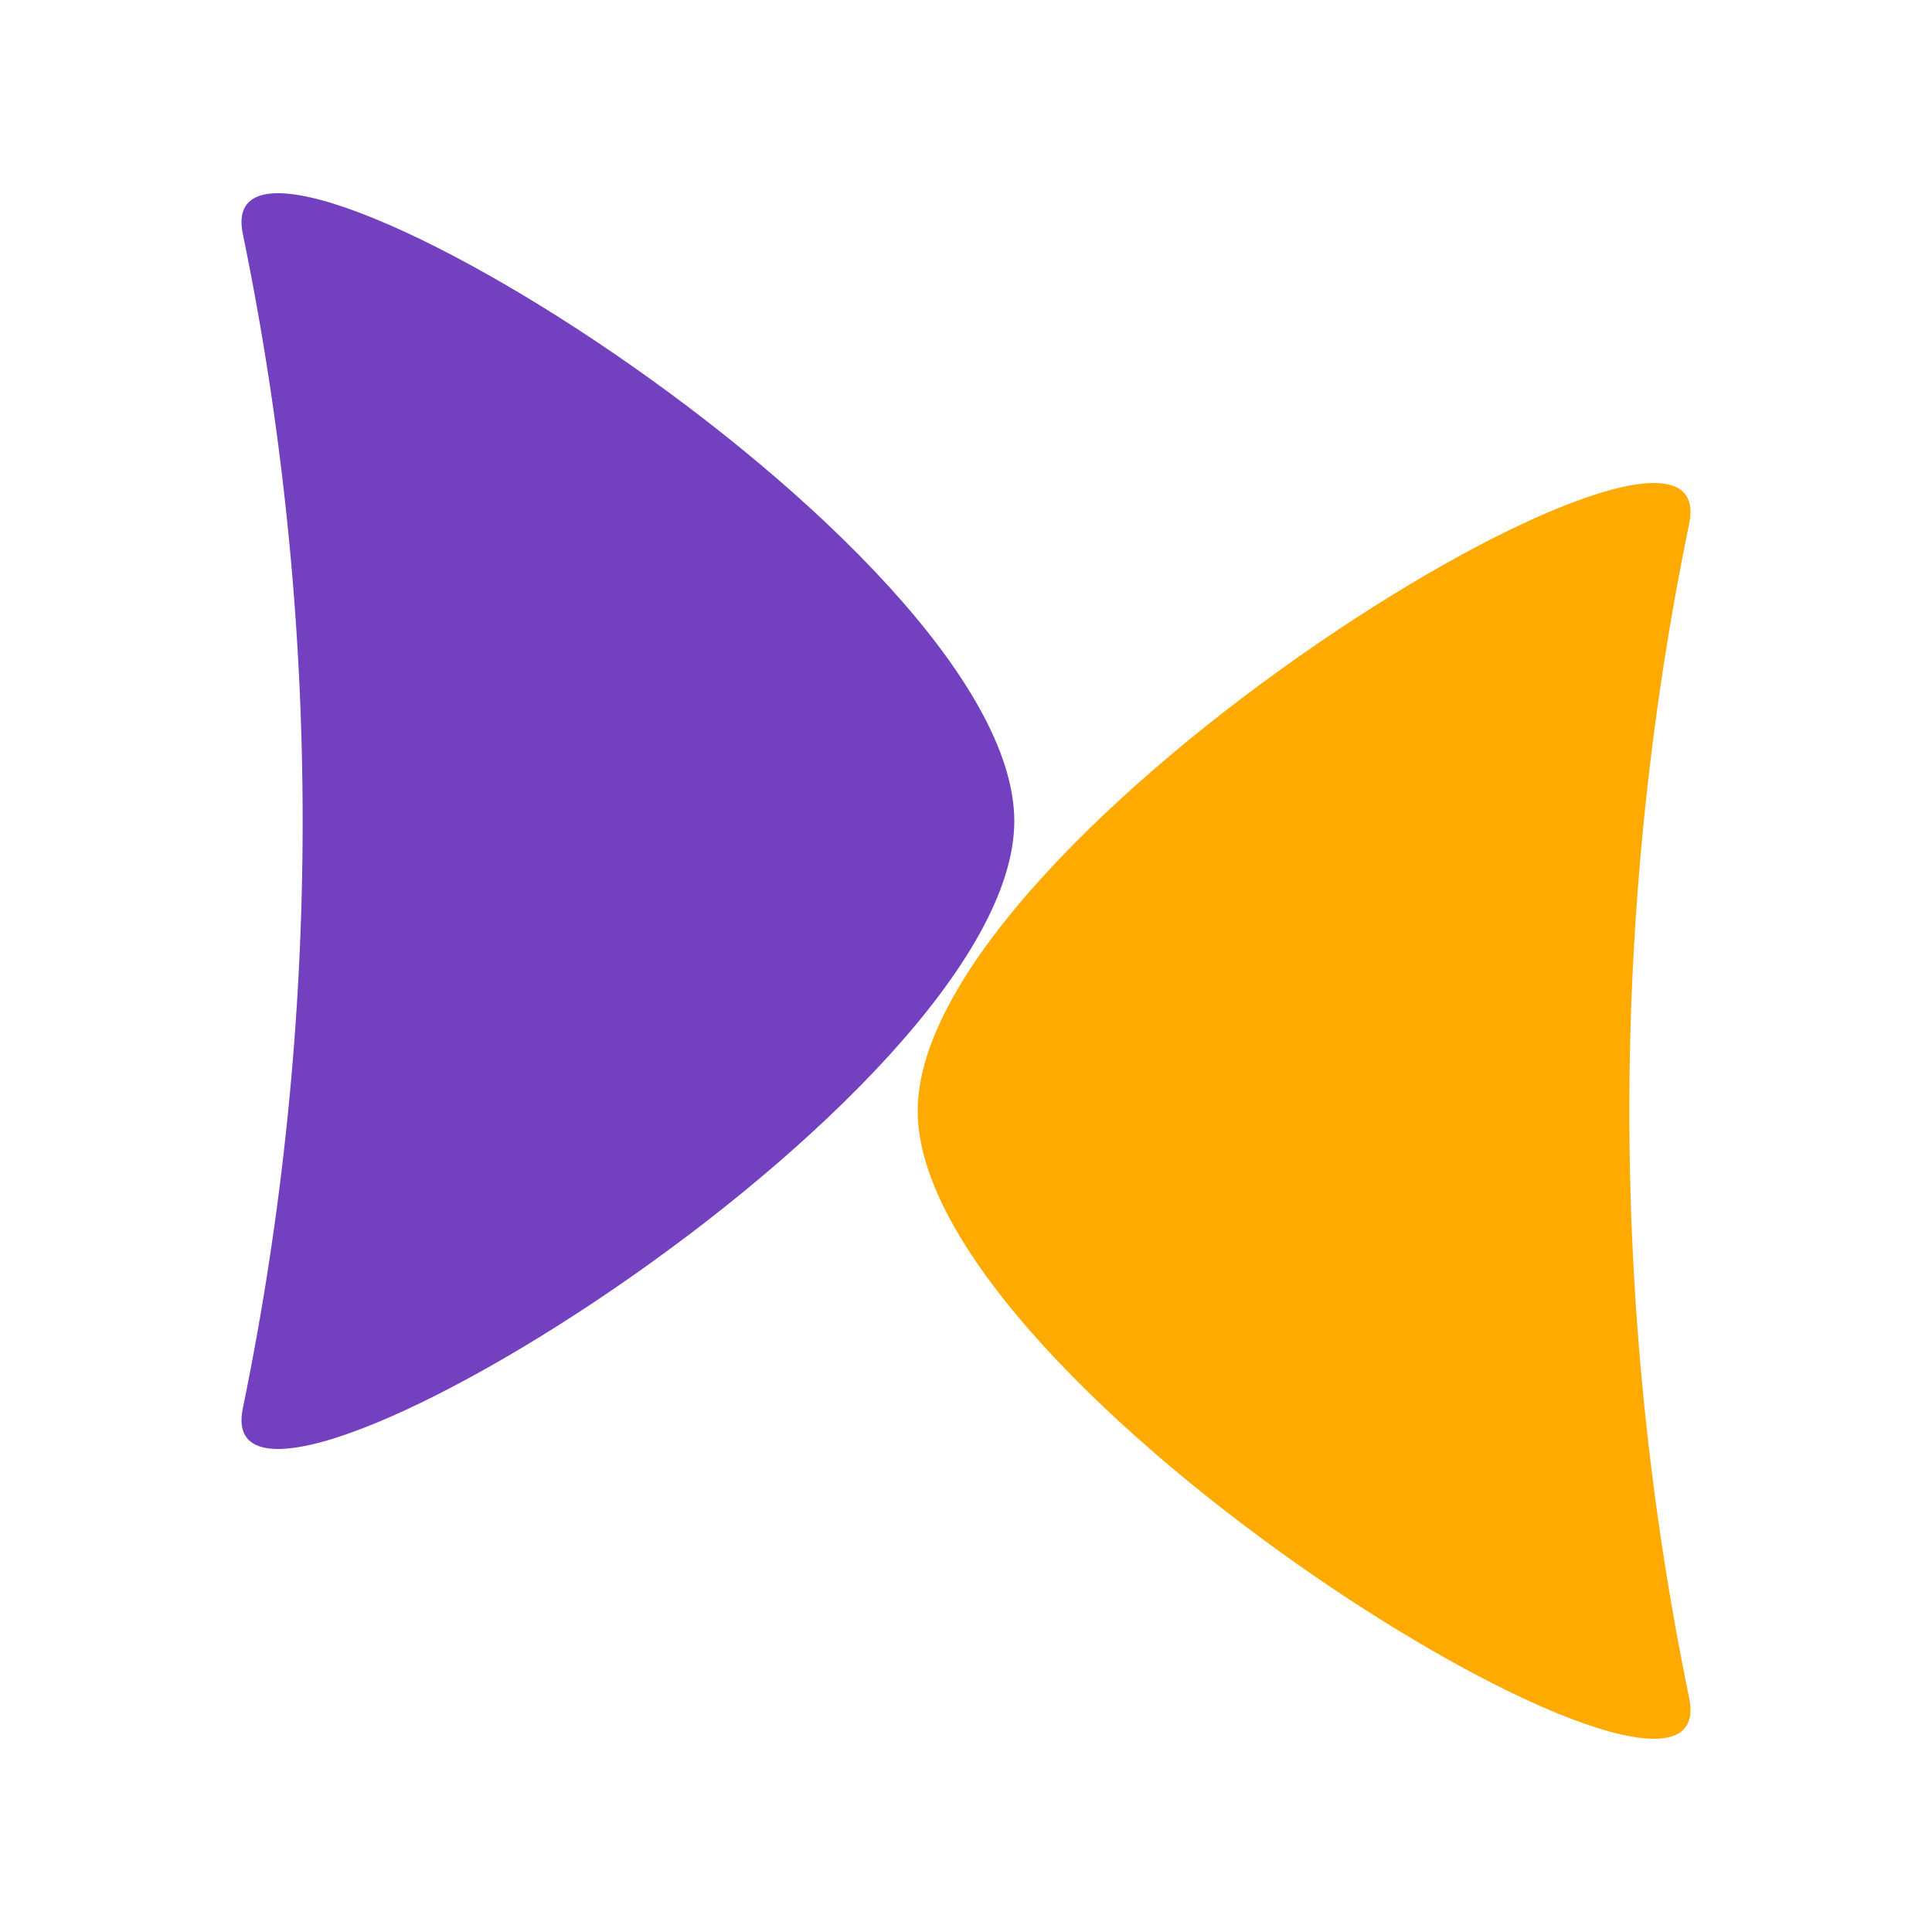 <svg width="40" height="40" viewBox="0 0 40 40" fill="none" xmlns="http://www.w3.org/2000/svg">
<path d="M19 23C19 17.245 35.763 7.001 34.973 10.84C33.321 18.862 33.321 27.138 34.973 35.16C35.763 38.999 19 28.755 19 23Z" fill="#FFAA00"/>
<path d="M21 17C21 22.755 4.237 32.999 5.027 29.16C6.679 21.138 6.679 12.862 5.027 4.84C4.237 1.001 21 11.245 21 17Z" fill="#7340BF"/>
</svg>
